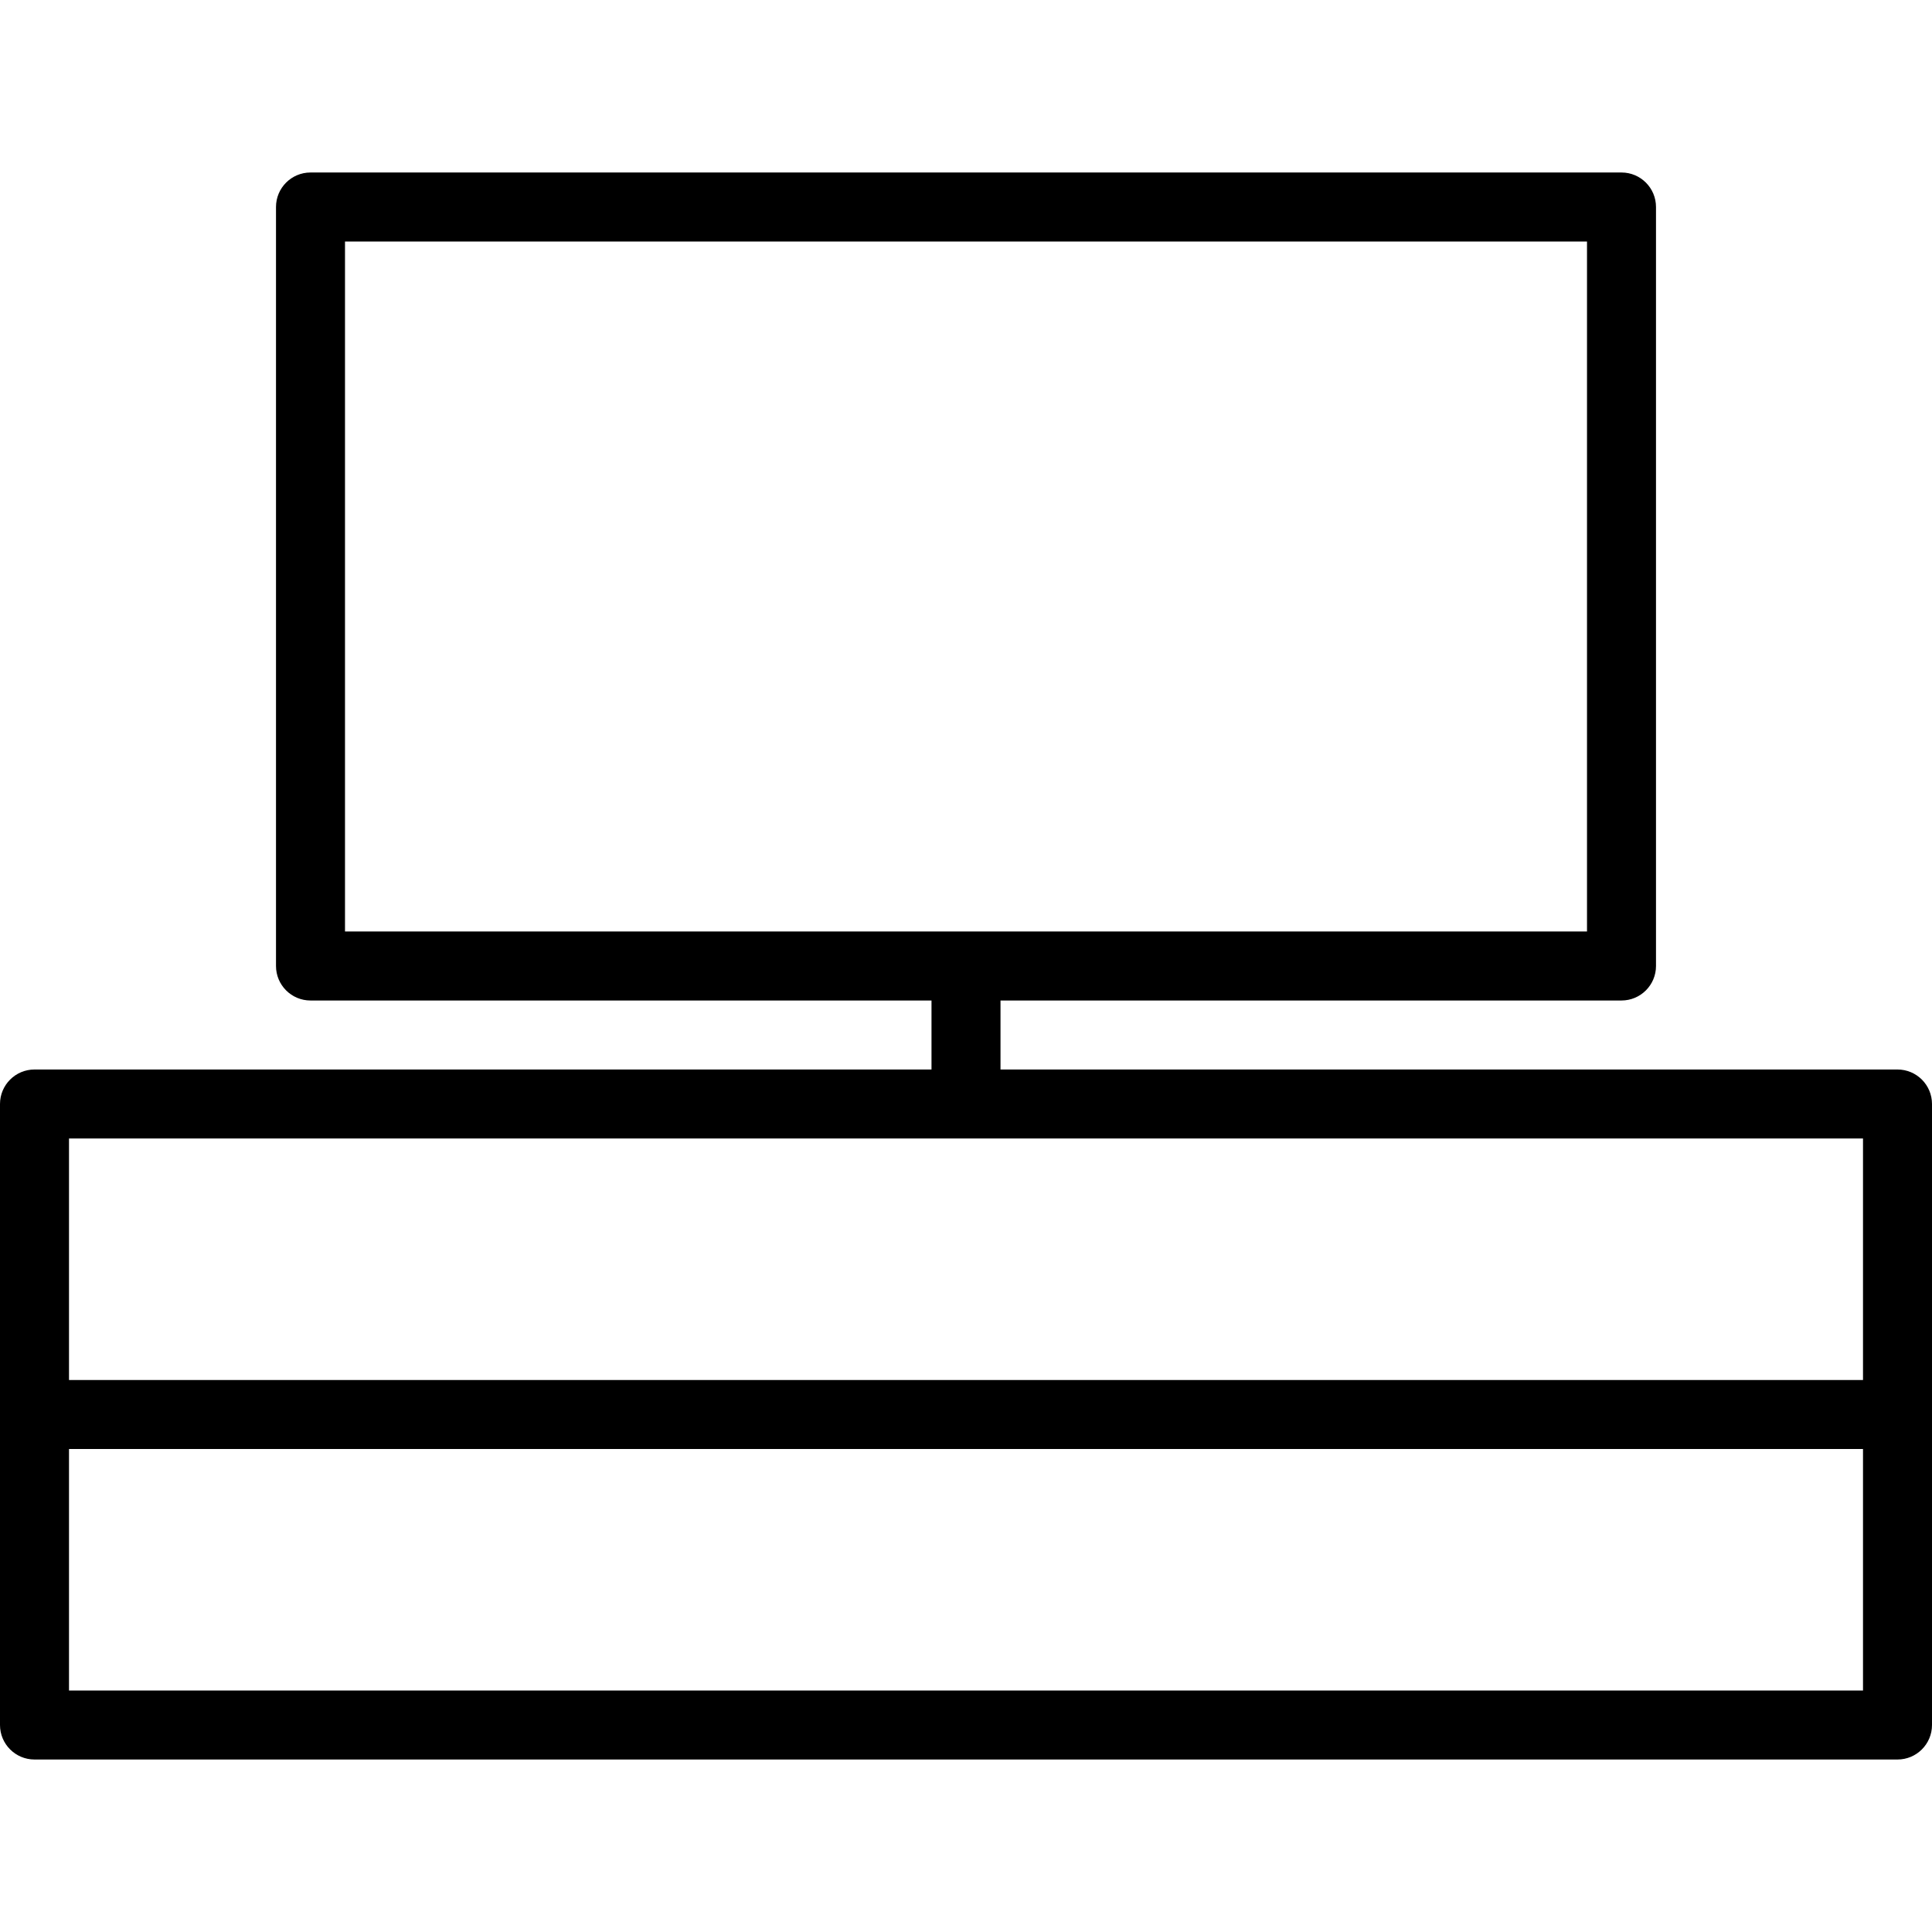 <?xml version="1.0" encoding="iso-8859-1"?>
<!-- Generator: Adobe Illustrator 19.0.0, SVG Export Plug-In . SVG Version: 6.00 Build 0)  -->
<svg version="1.1" id="Layer_1" xmlns="http://www.w3.org/2000/svg" xmlns:xlink="http://www.w3.org/1999/xlink" x="0px" y="0px"
	 viewBox="0 0 512 512" style="enable-background:new 0 0 512 512;" xml:space="preserve">
<g>
	<g>
		<path d="M502.857,283.429H265.143v-18.286h164.571c5.049,0,9.143-4.094,9.143-9.143V54.857c0-5.049-4.094-9.143-9.143-9.143
			H82.286c-5.049,0-9.143,4.094-9.143,9.143V256c0,5.049,4.094,9.143,9.143,9.143h164.571v18.286H9.143
			c-5.049,0-9.143,4.094-9.143,9.143v82.286v82.286c0,5.049,4.094,9.143,9.143,9.143h493.714c5.049,0,9.143-4.094,9.143-9.143
			v-82.286v-82.286C512,287.522,507.906,283.429,502.857,283.429z M91.429,246.857V64h329.143v182.857H265.143h-18.286H91.429z
			 M493.714,448H18.286v-64h475.429V448z M493.714,365.714H18.286v-64h475.429V365.714z"/>
	</g>
</g>
<g>
</g>
<g>
</g>
<g>
</g>
<g>
</g>
<g>
</g>
<g>
</g>
<g>
</g>
<g>
</g>
<g>
</g>
<g>
</g>
<g>
</g>
<g>
</g>
<g>
</g>
<g>
</g>
<g>
</g>
</svg>
